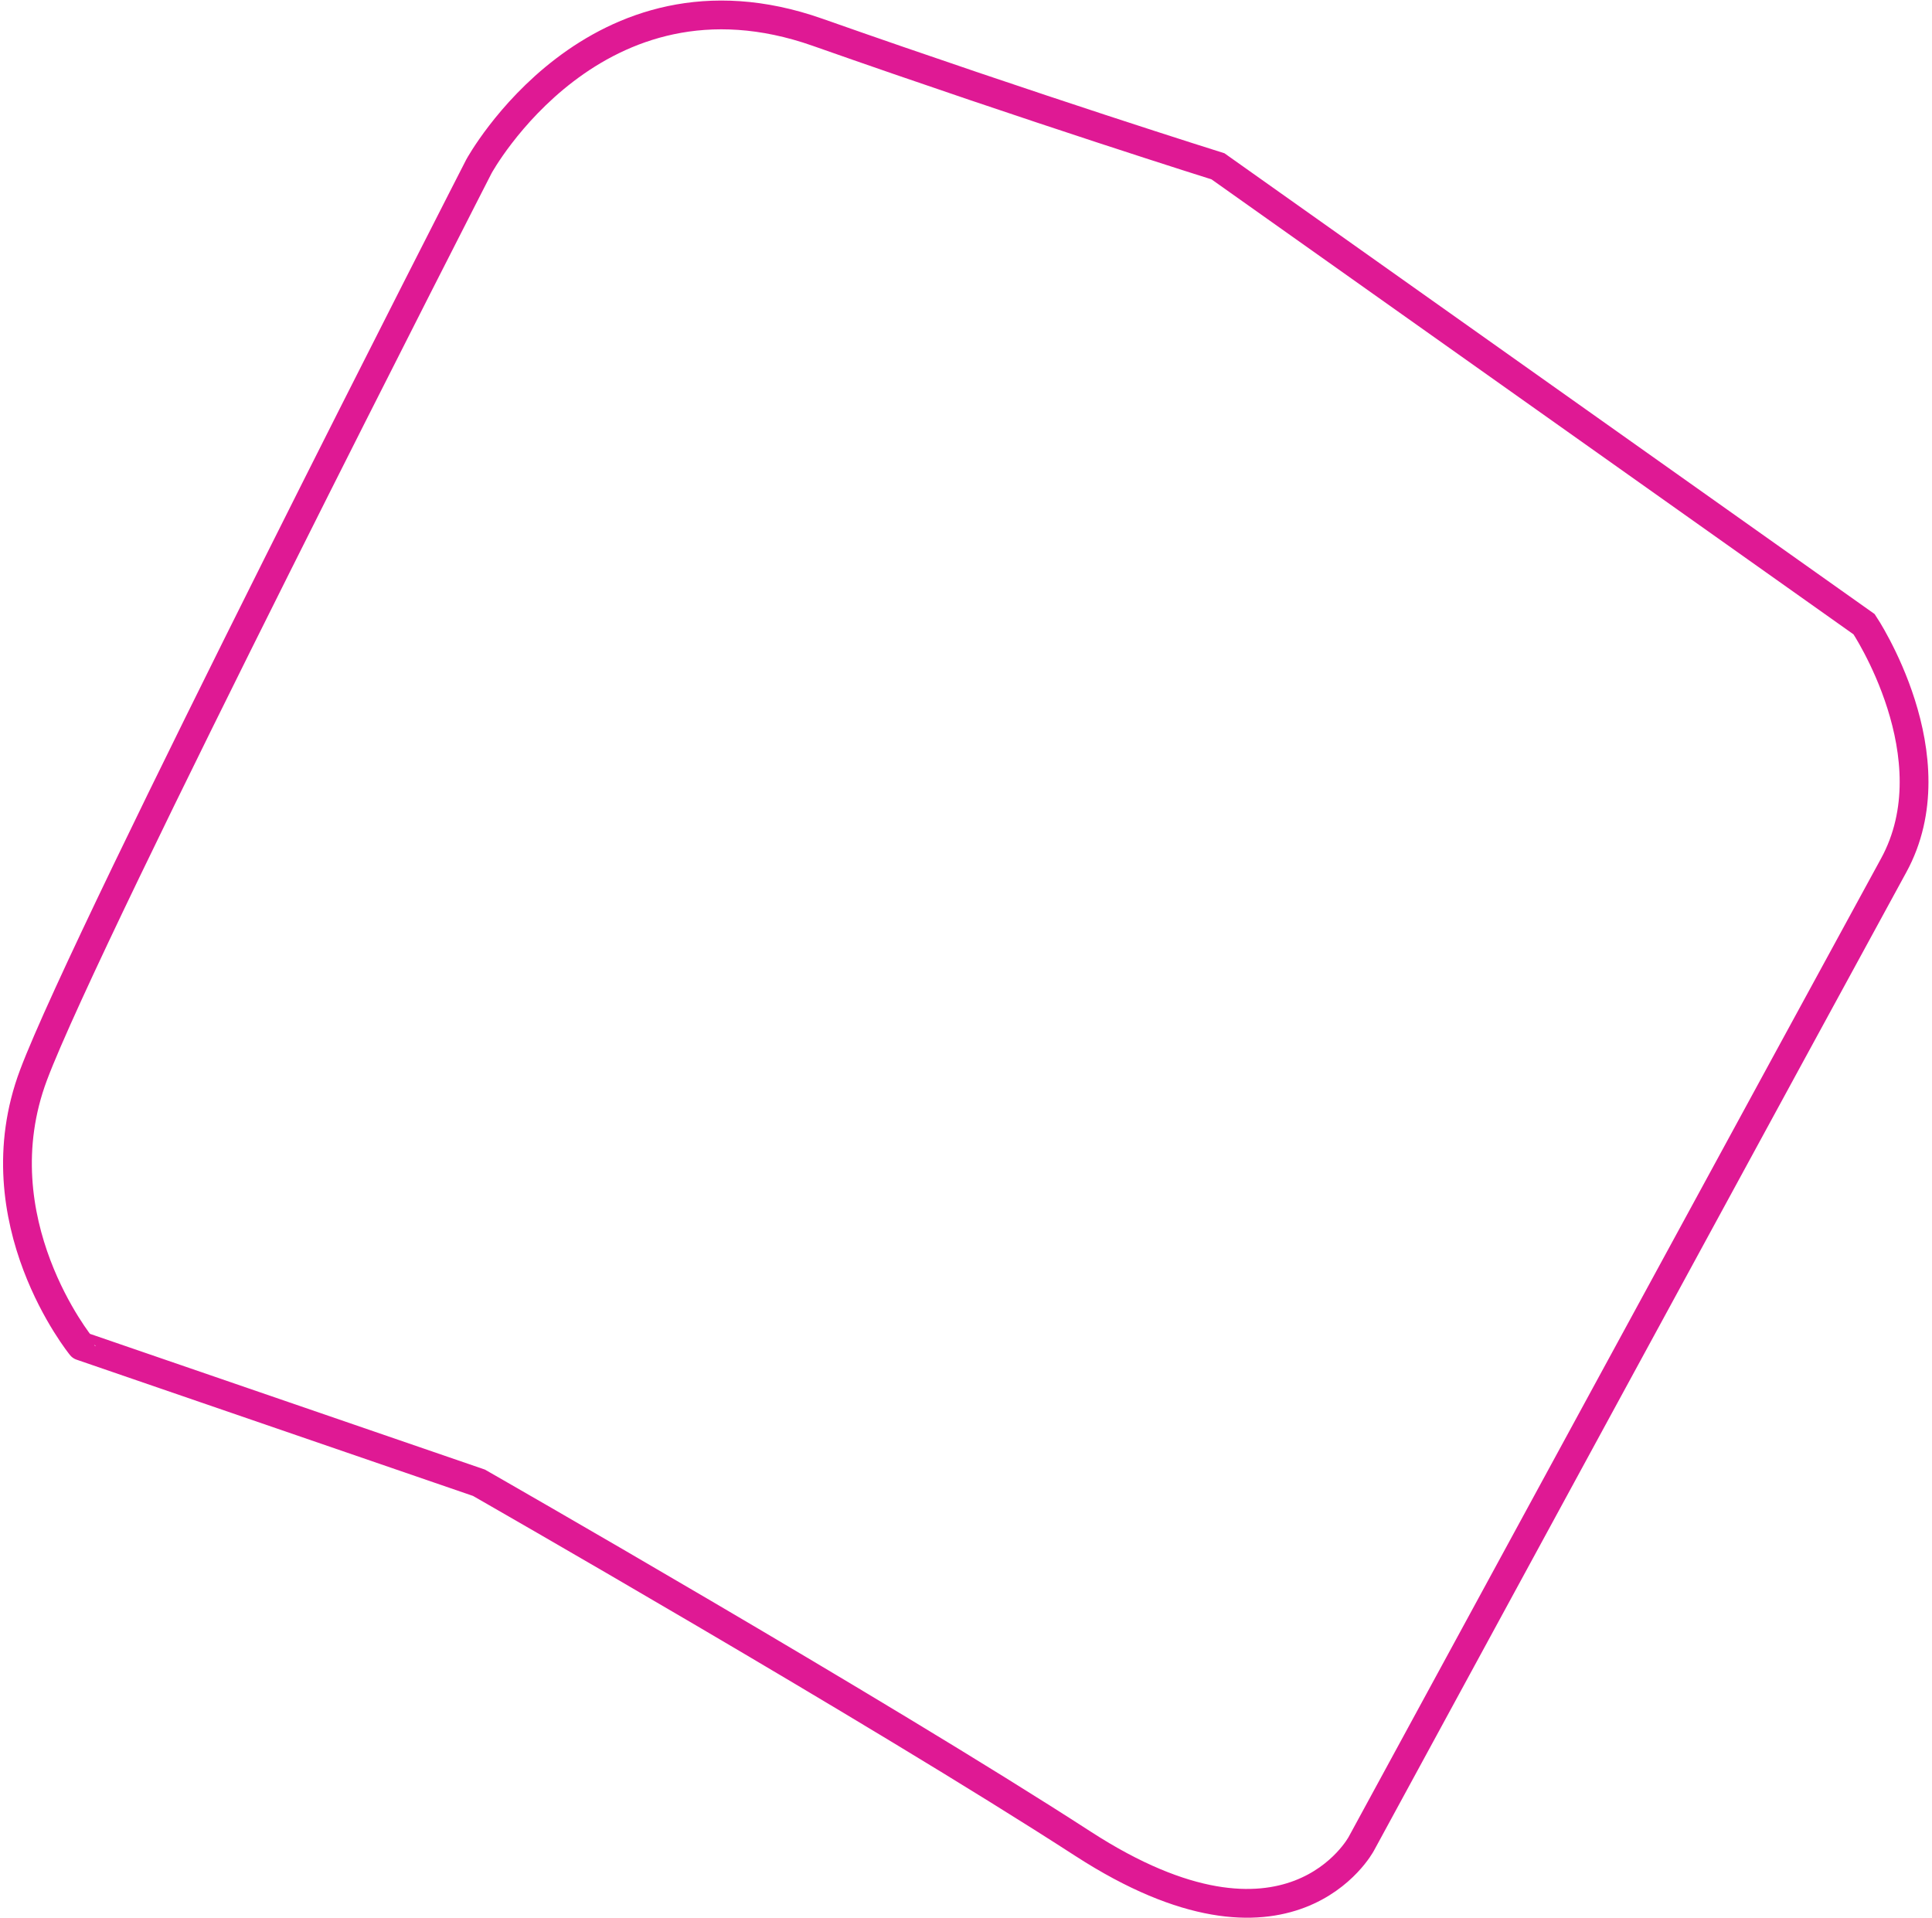 <svg xmlns="http://www.w3.org/2000/svg" width="67.142" height="66.652" viewBox="0 0 67.142 66.652">
  <path id="Path_83119" data-name="Path 83119" d="M2255.023,2088.5c1.9-5.063,15.481-31.584,15.481-31.584s4.035-7.381,11.769-4.658,13.914,4.658,13.914,4.658l22.455,15.915s3.09,4.614,1.025,8.385-18.5,34-18.5,34-2.478,4.655-9.669,0-20.994-12.548-20.994-12.548l-13.823-4.751S2253.126,2093.559,2255.023,2088.5Z" transform="translate(-2253.859 -2051.136)" fill="none" stroke="#df1994" stroke-width="1"/>
</svg>
